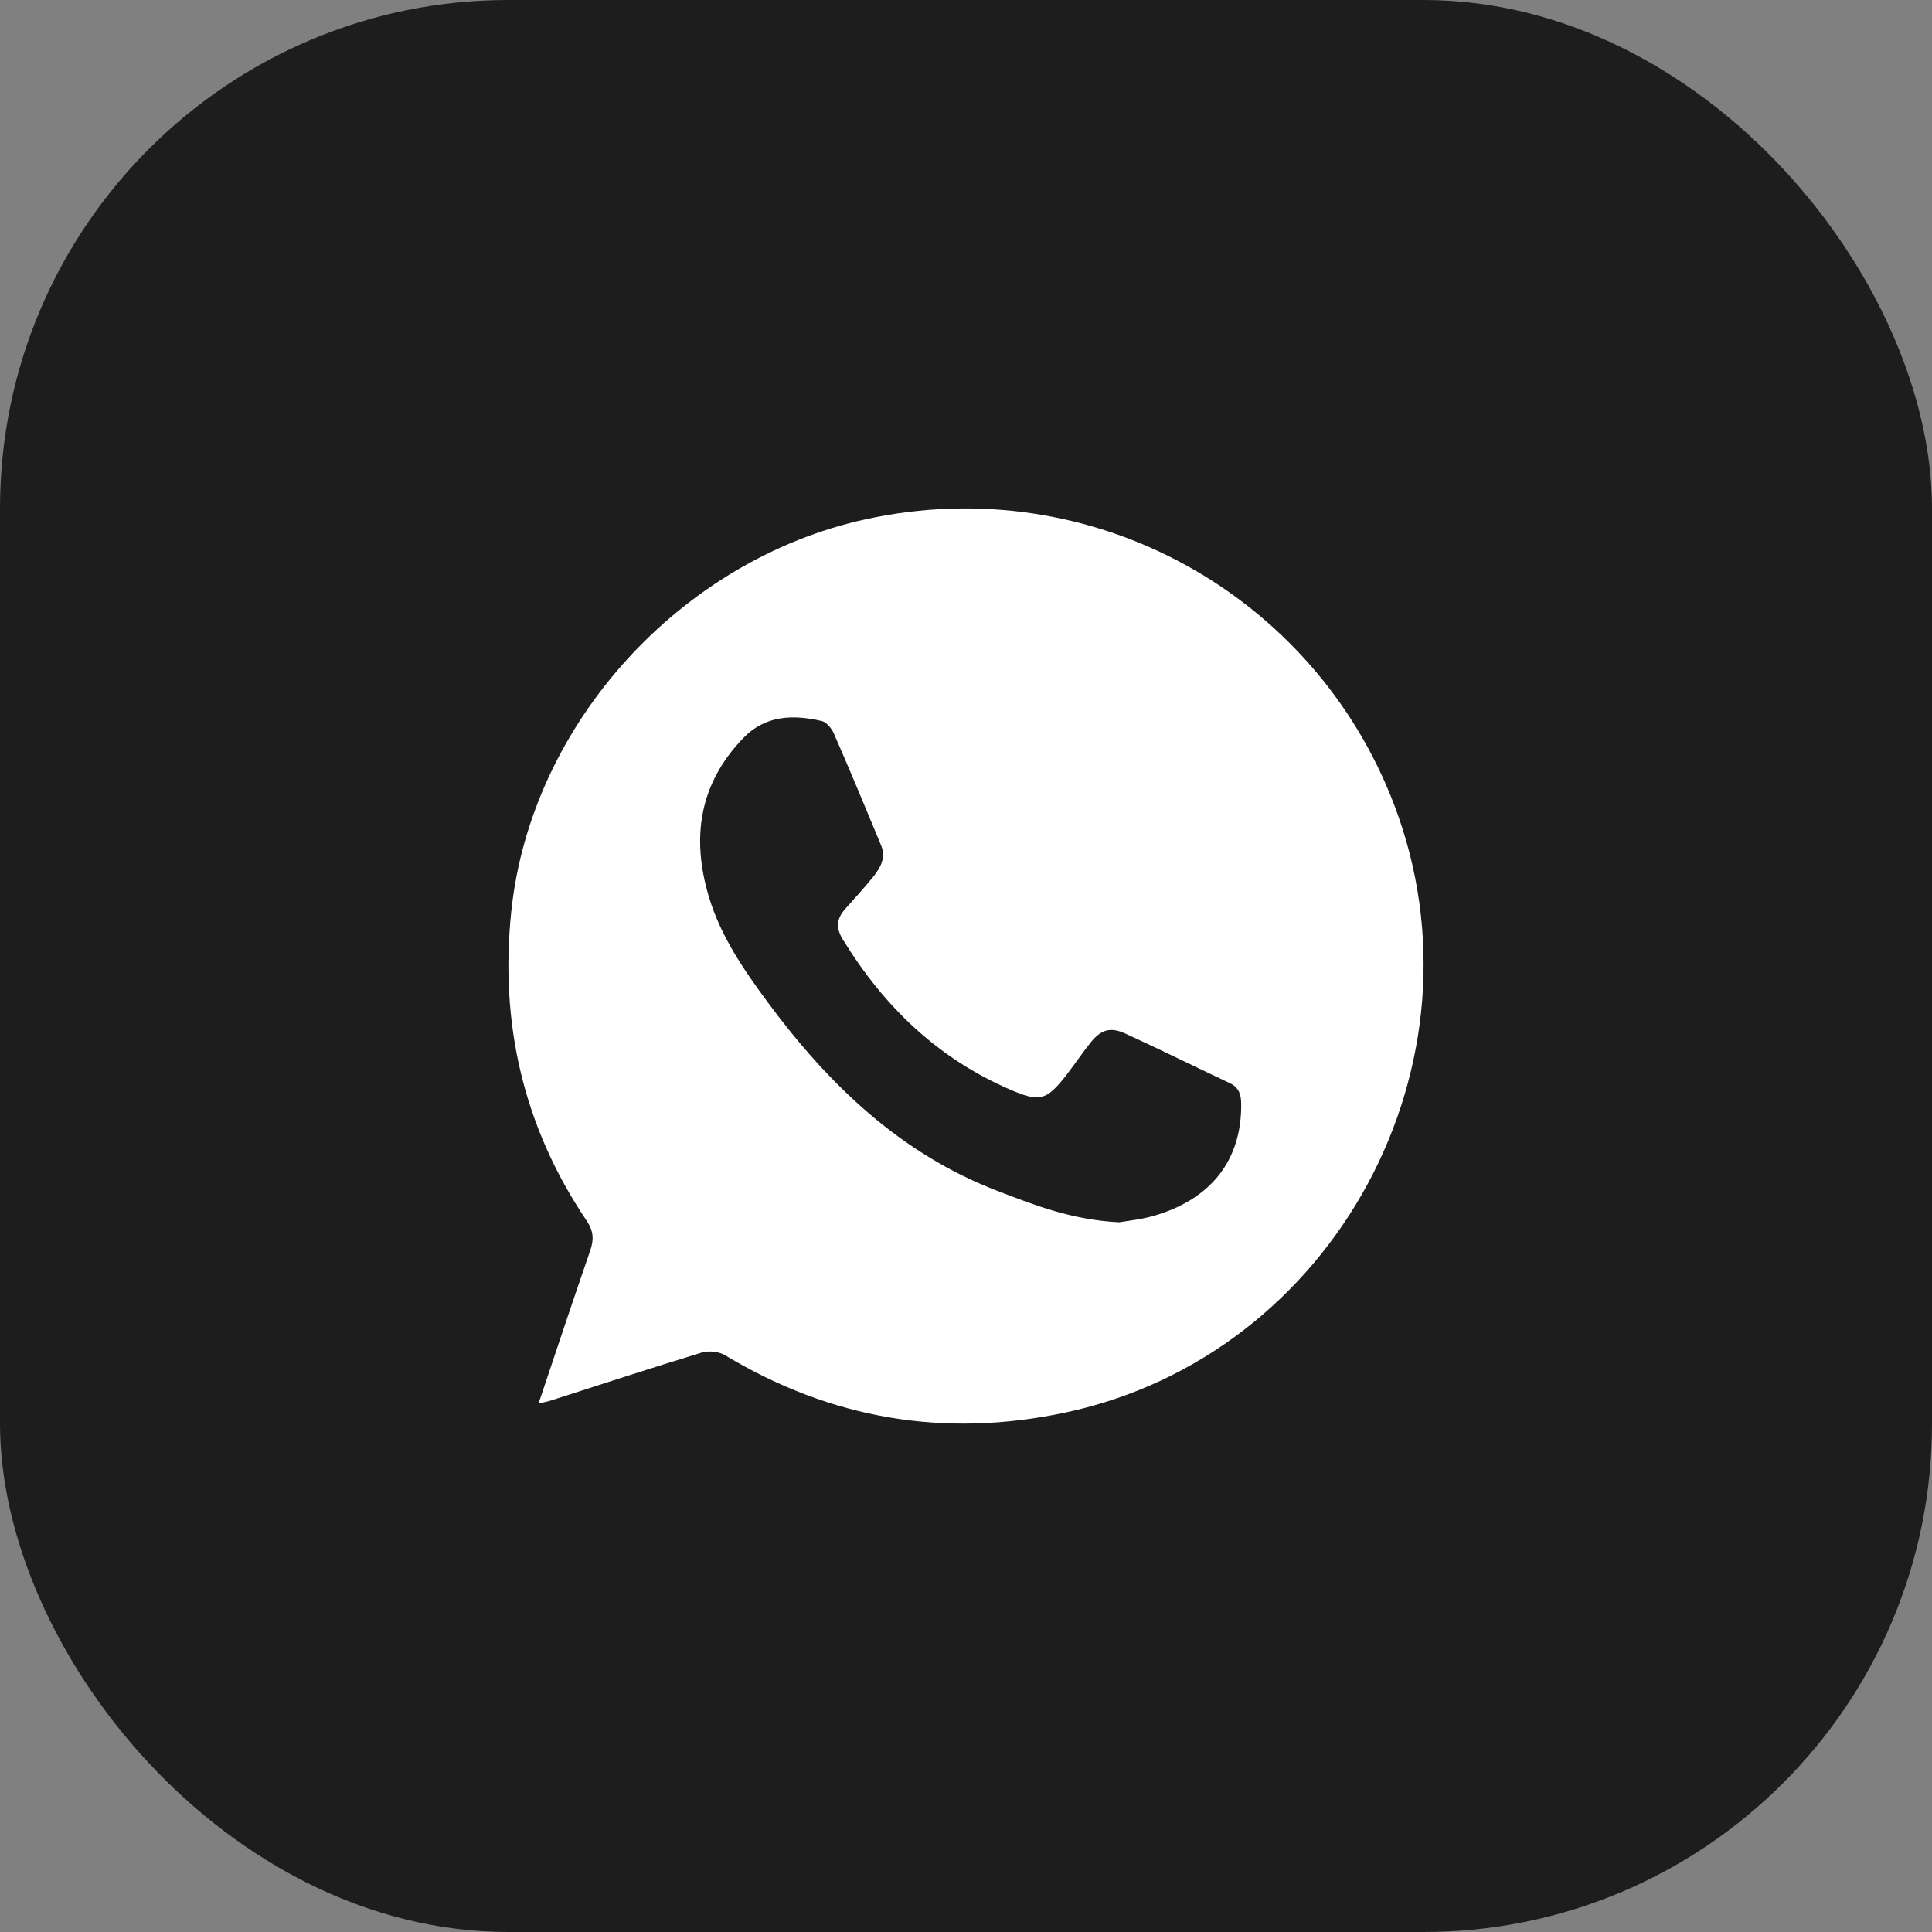 <svg width="38" height="38" viewBox="0 0 38 38" fill="none" xmlns="http://www.w3.org/2000/svg">
<rect x="0" y="0" width="38" height="38" fill="#808080" stroke="none"/>
<g clip-path="url(#clip0_3020_175)">
<rect width="38" height="38" rx="10" fill="#1D1D1D"/>
<path d="M10.593 27.605C10.942 26.567 11.267 25.582 11.607 24.603C11.684 24.381 11.676 24.215 11.538 24.009C10.293 22.164 9.825 20.123 10.057 17.918C10.447 14.228 13.39 11.01 17.024 10.214C21.475 9.238 25.85 11.69 27.424 15.835C29.353 20.913 26.249 26.654 20.96 27.782C18.579 28.29 16.35 27.912 14.263 26.657C14.14 26.583 13.939 26.562 13.801 26.604C12.809 26.906 11.822 27.23 10.834 27.547C10.774 27.566 10.712 27.577 10.594 27.605H10.593ZM22.018 24.04C22.157 24.015 22.429 23.989 22.687 23.916C23.823 23.59 24.421 22.817 24.413 21.719C24.412 21.536 24.374 21.392 24.193 21.306C23.508 20.983 22.828 20.647 22.139 20.331C21.838 20.193 21.656 20.249 21.448 20.509C21.279 20.721 21.128 20.948 20.961 21.162C20.583 21.645 20.444 21.678 19.887 21.439C18.449 20.823 17.381 19.794 16.573 18.471C16.44 18.253 16.455 18.07 16.618 17.885C16.804 17.675 16.996 17.468 17.172 17.249C17.315 17.071 17.432 16.871 17.331 16.629C17.027 15.895 16.721 15.16 16.403 14.431C16.358 14.329 16.257 14.203 16.16 14.181C15.6 14.053 15.056 14.065 14.62 14.516C13.751 15.416 13.595 16.478 13.943 17.64C14.175 18.415 14.627 19.072 15.101 19.714C16.297 21.33 17.704 22.688 19.62 23.424C20.353 23.706 21.085 23.995 22.017 24.041L22.018 24.04Z" fill="white"/>
</g>
<defs>
<clipPath id="clip0_3020_175">
<rect width="38" height="38" rx="5" fill="white"/>
</clipPath>
</defs>
</svg>
